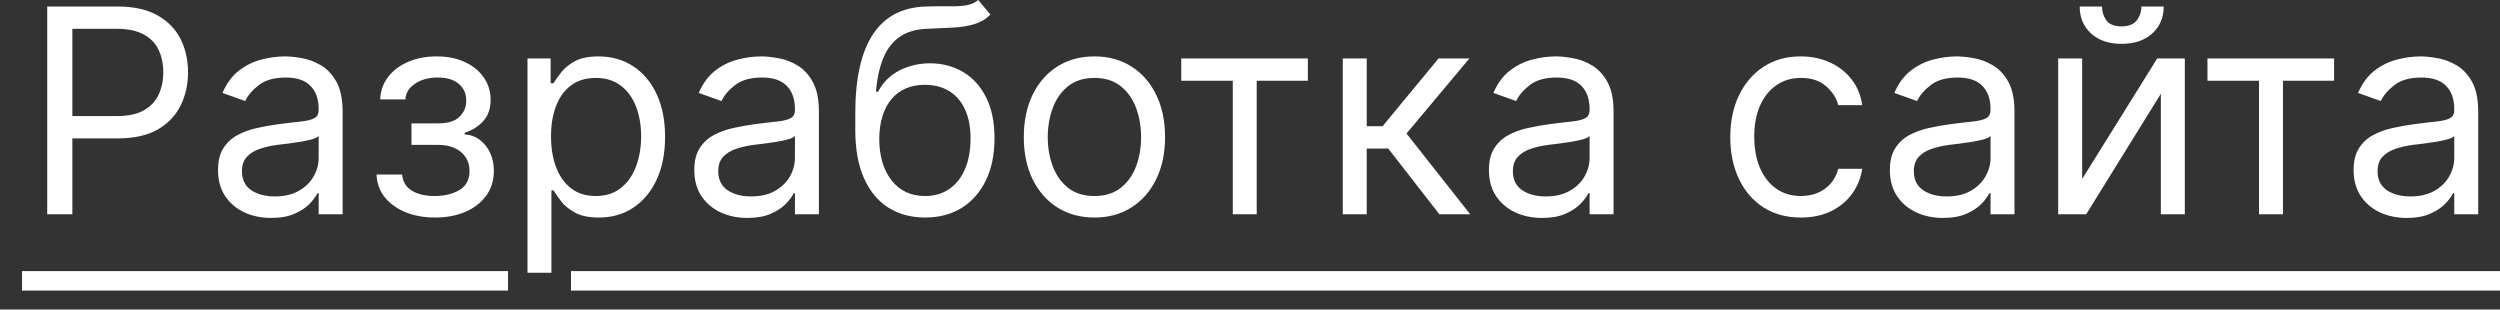 <?xml version="1.0" encoding="UTF-8"?> <svg xmlns="http://www.w3.org/2000/svg" width="105" height="13" viewBox="0 0 105 13" fill="none"><rect x="0" y="0" width="105" height="13" fill="#333333" stroke="none"/><path d="M1.983 9V0.273H4.931C5.616 0.273 6.176 0.396 6.61 0.643C7.048 0.888 7.372 1.219 7.582 1.636C7.792 2.054 7.897 2.52 7.897 3.034C7.897 3.548 7.792 4.016 7.582 4.436C7.375 4.857 7.054 5.192 6.619 5.442C6.184 5.689 5.627 5.812 4.949 5.812H2.835V4.875H4.914C5.383 4.875 5.76 4.794 6.044 4.632C6.328 4.47 6.534 4.251 6.662 3.976C6.792 3.697 6.858 3.384 6.858 3.034C6.858 2.685 6.792 2.372 6.662 2.097C6.534 1.821 6.326 1.605 6.039 1.449C5.752 1.29 5.372 1.21 4.897 1.21H3.039V9H1.983ZM11.39 9.153C10.975 9.153 10.598 9.075 10.26 8.919C9.922 8.76 9.654 8.531 9.455 8.233C9.256 7.932 9.157 7.568 9.157 7.142C9.157 6.767 9.23 6.463 9.378 6.23C9.526 5.994 9.723 5.81 9.971 5.676C10.218 5.543 10.49 5.443 10.789 5.378C11.09 5.31 11.392 5.256 11.696 5.216C12.094 5.165 12.416 5.126 12.664 5.101C12.914 5.072 13.095 5.026 13.209 4.96C13.326 4.895 13.384 4.781 13.384 4.619V4.585C13.384 4.165 13.269 3.838 13.039 3.605C12.811 3.372 12.466 3.256 12.003 3.256C11.523 3.256 11.147 3.361 10.874 3.571C10.601 3.781 10.409 4.006 10.299 4.244L9.344 3.903C9.515 3.506 9.742 3.196 10.026 2.974C10.313 2.75 10.625 2.594 10.963 2.506C11.304 2.415 11.64 2.369 11.969 2.369C12.179 2.369 12.421 2.395 12.694 2.446C12.969 2.494 13.235 2.595 13.49 2.749C13.749 2.902 13.963 3.134 14.134 3.443C14.304 3.753 14.39 4.168 14.39 4.688V9H13.384V8.114H13.333C13.265 8.256 13.151 8.408 12.992 8.57C12.833 8.732 12.621 8.869 12.357 8.983C12.093 9.097 11.77 9.153 11.39 9.153ZM11.543 8.25C11.941 8.25 12.276 8.172 12.549 8.016C12.824 7.859 13.032 7.658 13.171 7.411C13.313 7.163 13.384 6.903 13.384 6.631V5.71C13.341 5.761 13.248 5.808 13.103 5.851C12.961 5.891 12.796 5.926 12.608 5.957C12.424 5.986 12.243 6.011 12.067 6.034C11.894 6.054 11.753 6.071 11.645 6.085C11.384 6.119 11.14 6.175 10.912 6.251C10.688 6.325 10.506 6.438 10.367 6.588C10.23 6.736 10.162 6.938 10.162 7.193C10.162 7.543 10.291 7.807 10.55 7.986C10.811 8.162 11.142 8.25 11.543 8.25ZM15.816 7.33H16.89C16.913 7.625 17.046 7.849 17.291 8.003C17.538 8.156 17.859 8.233 18.254 8.233C18.657 8.233 19.002 8.151 19.289 7.986C19.576 7.818 19.72 7.548 19.72 7.176C19.72 6.957 19.666 6.767 19.558 6.605C19.45 6.44 19.298 6.312 19.102 6.222C18.905 6.131 18.674 6.085 18.407 6.085H17.282V5.182H18.407C18.808 5.182 19.103 5.091 19.293 4.909C19.486 4.727 19.583 4.5 19.583 4.227C19.583 3.935 19.479 3.7 19.272 3.524C19.065 3.345 18.771 3.256 18.39 3.256C18.006 3.256 17.687 3.342 17.431 3.516C17.175 3.686 17.041 3.906 17.026 4.176H15.97C15.981 3.824 16.089 3.513 16.293 3.243C16.498 2.97 16.776 2.757 17.129 2.604C17.481 2.447 17.884 2.369 18.339 2.369C18.799 2.369 19.198 2.45 19.536 2.612C19.877 2.771 20.14 2.989 20.325 3.264C20.512 3.537 20.606 3.847 20.606 4.193C20.606 4.562 20.502 4.861 20.295 5.088C20.087 5.315 19.827 5.477 19.515 5.574V5.642C19.762 5.659 19.977 5.739 20.158 5.881C20.343 6.02 20.486 6.203 20.589 6.43C20.691 6.655 20.742 6.903 20.742 7.176C20.742 7.574 20.636 7.92 20.423 8.216C20.209 8.509 19.917 8.736 19.545 8.898C19.173 9.057 18.748 9.136 18.271 9.136C17.808 9.136 17.393 9.061 17.026 8.911C16.66 8.757 16.369 8.545 16.153 8.276C15.94 8.003 15.827 7.688 15.816 7.33ZM22.155 11.454V2.455H23.126V3.494H23.246C23.32 3.381 23.422 3.236 23.553 3.06C23.686 2.881 23.876 2.722 24.124 2.582C24.374 2.44 24.712 2.369 25.138 2.369C25.689 2.369 26.175 2.507 26.595 2.783C27.016 3.058 27.344 3.449 27.579 3.955C27.815 4.46 27.933 5.057 27.933 5.744C27.933 6.438 27.815 7.038 27.579 7.547C27.344 8.053 27.017 8.445 26.599 8.723C26.182 8.999 25.7 9.136 25.155 9.136C24.734 9.136 24.398 9.067 24.145 8.928C23.892 8.786 23.697 8.625 23.561 8.446C23.425 8.264 23.32 8.114 23.246 7.994H23.16V11.454H22.155ZM23.143 5.727C23.143 6.222 23.216 6.658 23.361 7.036C23.506 7.411 23.717 7.705 23.996 7.918C24.274 8.128 24.615 8.233 25.018 8.233C25.439 8.233 25.79 8.122 26.071 7.901C26.355 7.676 26.568 7.375 26.71 6.997C26.855 6.616 26.928 6.193 26.928 5.727C26.928 5.267 26.857 4.852 26.715 4.483C26.575 4.111 26.364 3.817 26.079 3.601C25.798 3.382 25.445 3.273 25.018 3.273C24.609 3.273 24.266 3.376 23.987 3.584C23.709 3.788 23.499 4.075 23.357 4.445C23.215 4.811 23.143 5.239 23.143 5.727ZM31.393 9.153C30.979 9.153 30.602 9.075 30.264 8.919C29.926 8.76 29.658 8.531 29.459 8.233C29.26 7.932 29.16 7.568 29.16 7.142C29.16 6.767 29.234 6.463 29.382 6.23C29.53 5.994 29.727 5.81 29.974 5.676C30.222 5.543 30.494 5.443 30.793 5.378C31.094 5.31 31.396 5.256 31.7 5.216C32.098 5.165 32.42 5.126 32.668 5.101C32.918 5.072 33.099 5.026 33.213 4.96C33.33 4.895 33.388 4.781 33.388 4.619V4.585C33.388 4.165 33.273 3.838 33.043 3.605C32.815 3.372 32.47 3.256 32.007 3.256C31.527 3.256 31.151 3.361 30.878 3.571C30.605 3.781 30.413 4.006 30.303 4.244L29.348 3.903C29.518 3.506 29.746 3.196 30.03 2.974C30.317 2.75 30.629 2.594 30.967 2.506C31.308 2.415 31.643 2.369 31.973 2.369C32.183 2.369 32.425 2.395 32.697 2.446C32.973 2.494 33.239 2.595 33.494 2.749C33.753 2.902 33.967 3.134 34.138 3.443C34.308 3.753 34.394 4.168 34.394 4.688V9H33.388V8.114H33.337C33.269 8.256 33.155 8.408 32.996 8.57C32.837 8.732 32.625 8.869 32.361 8.983C32.097 9.097 31.774 9.153 31.393 9.153ZM31.547 8.25C31.945 8.25 32.28 8.172 32.553 8.016C32.828 7.859 33.035 7.658 33.175 7.411C33.317 7.163 33.388 6.903 33.388 6.631V5.71C33.345 5.761 33.251 5.808 33.106 5.851C32.965 5.891 32.8 5.926 32.612 5.957C32.428 5.986 32.247 6.011 32.071 6.034C31.898 6.054 31.757 6.071 31.649 6.085C31.388 6.119 31.143 6.175 30.916 6.251C30.692 6.325 30.51 6.438 30.371 6.588C30.234 6.736 30.166 6.938 30.166 7.193C30.166 7.543 30.296 7.807 30.554 7.986C30.815 8.162 31.146 8.25 31.547 8.25ZM41.087 0L41.598 0.614C41.4 0.807 41.169 0.942 40.908 1.018C40.647 1.095 40.351 1.142 40.022 1.159C39.692 1.176 39.326 1.193 38.922 1.21C38.468 1.227 38.091 1.338 37.793 1.543C37.495 1.747 37.265 2.043 37.103 2.429C36.941 2.815 36.837 3.29 36.791 3.852H36.877C37.098 3.443 37.405 3.142 37.797 2.949C38.189 2.756 38.61 2.659 39.059 2.659C39.57 2.659 40.03 2.778 40.439 3.017C40.848 3.256 41.172 3.609 41.411 4.078C41.65 4.547 41.769 5.125 41.769 5.812C41.769 6.497 41.647 7.088 41.402 7.585C41.161 8.082 40.821 8.466 40.384 8.736C39.949 9.003 39.439 9.136 38.854 9.136C38.269 9.136 37.756 8.999 37.316 8.723C36.875 8.445 36.533 8.033 36.289 7.487C36.044 6.939 35.922 6.261 35.922 5.455V4.756C35.922 3.298 36.169 2.193 36.664 1.44C37.161 0.688 37.908 0.298 38.905 0.273C39.258 0.261 39.571 0.259 39.847 0.264C40.123 0.27 40.363 0.257 40.567 0.226C40.772 0.195 40.945 0.119 41.087 0ZM38.854 8.233C39.249 8.233 39.588 8.134 39.873 7.935C40.159 7.736 40.38 7.456 40.533 7.095C40.686 6.732 40.763 6.304 40.763 5.812C40.763 5.335 40.685 4.929 40.529 4.594C40.375 4.259 40.155 4.003 39.868 3.827C39.581 3.651 39.238 3.562 38.837 3.562C38.544 3.562 38.282 3.612 38.049 3.712C37.816 3.811 37.617 3.957 37.452 4.151C37.287 4.344 37.159 4.58 37.069 4.858C36.98 5.136 36.934 5.455 36.928 5.812C36.928 6.545 37.1 7.132 37.444 7.572C37.787 8.013 38.258 8.233 38.854 8.233ZM45.966 9.136C45.375 9.136 44.857 8.996 44.411 8.714C43.968 8.433 43.621 8.04 43.371 7.534C43.124 7.028 43 6.438 43 5.761C43 5.08 43.124 4.484 43.371 3.976C43.621 3.467 43.968 3.072 44.411 2.791C44.857 2.51 45.375 2.369 45.966 2.369C46.557 2.369 47.074 2.51 47.517 2.791C47.963 3.072 48.31 3.467 48.557 3.976C48.807 4.484 48.932 5.08 48.932 5.761C48.932 6.438 48.807 7.028 48.557 7.534C48.31 8.04 47.963 8.433 47.517 8.714C47.074 8.996 46.557 9.136 45.966 9.136ZM45.966 8.233C46.415 8.233 46.784 8.118 47.074 7.888C47.364 7.658 47.578 7.355 47.718 6.98C47.857 6.605 47.926 6.199 47.926 5.761C47.926 5.324 47.857 4.916 47.718 4.538C47.578 4.161 47.364 3.855 47.074 3.622C46.784 3.389 46.415 3.273 45.966 3.273C45.517 3.273 45.148 3.389 44.858 3.622C44.569 3.855 44.354 4.161 44.215 4.538C44.076 4.916 44.006 5.324 44.006 5.761C44.006 6.199 44.076 6.605 44.215 6.98C44.354 7.355 44.569 7.658 44.858 7.888C45.148 8.118 45.517 8.233 45.966 8.233ZM49.612 3.392V2.455H54.93V3.392H52.782V9H51.777V3.392H49.612ZM56.397 9V2.455H57.403V5.301H58.068L60.42 2.455H61.715L59.073 5.608L61.749 9H60.454L58.306 6.239H57.403V9H56.397ZM64.769 9.153C64.354 9.153 63.977 9.075 63.639 8.919C63.301 8.76 63.033 8.531 62.834 8.233C62.635 7.932 62.535 7.568 62.535 7.142C62.535 6.767 62.609 6.463 62.757 6.23C62.905 5.994 63.102 5.81 63.349 5.676C63.597 5.543 63.869 5.443 64.168 5.378C64.469 5.31 64.771 5.256 65.075 5.216C65.473 5.165 65.796 5.126 66.043 5.101C66.293 5.072 66.474 5.026 66.588 4.96C66.704 4.895 66.763 4.781 66.763 4.619V4.585C66.763 4.165 66.648 3.838 66.418 3.605C66.19 3.372 65.845 3.256 65.382 3.256C64.902 3.256 64.526 3.361 64.253 3.571C63.98 3.781 63.788 4.006 63.678 4.244L62.723 3.903C62.894 3.506 63.121 3.196 63.405 2.974C63.692 2.75 64.004 2.594 64.342 2.506C64.683 2.415 65.019 2.369 65.348 2.369C65.558 2.369 65.8 2.395 66.072 2.446C66.348 2.494 66.614 2.595 66.869 2.749C67.128 2.902 67.342 3.134 67.513 3.443C67.683 3.753 67.769 4.168 67.769 4.688V9H66.763V8.114H66.712C66.644 8.256 66.53 8.408 66.371 8.57C66.212 8.732 66 8.869 65.736 8.983C65.472 9.097 65.149 9.153 64.769 9.153ZM64.922 8.25C65.32 8.25 65.655 8.172 65.928 8.016C66.203 7.859 66.41 7.658 66.55 7.411C66.692 7.163 66.763 6.903 66.763 6.631V5.71C66.72 5.761 66.626 5.808 66.481 5.851C66.34 5.891 66.175 5.926 65.987 5.957C65.803 5.986 65.622 6.011 65.446 6.034C65.273 6.054 65.132 6.071 65.024 6.085C64.763 6.119 64.519 6.175 64.291 6.251C64.067 6.325 63.885 6.438 63.746 6.588C63.609 6.736 63.541 6.938 63.541 7.193C63.541 7.543 63.67 7.807 63.929 7.986C64.19 8.162 64.521 8.25 64.922 8.25ZM75.638 9.136C75.025 9.136 74.496 8.991 74.053 8.702C73.61 8.412 73.269 8.013 73.03 7.504C72.791 6.996 72.672 6.415 72.672 5.761C72.672 5.097 72.794 4.51 73.039 4.001C73.286 3.49 73.63 3.091 74.07 2.804C74.513 2.514 75.03 2.369 75.621 2.369C76.081 2.369 76.496 2.455 76.865 2.625C77.235 2.795 77.537 3.034 77.773 3.341C78.009 3.648 78.155 4.006 78.212 4.415H77.206C77.13 4.116 76.959 3.852 76.695 3.622C76.434 3.389 76.081 3.273 75.638 3.273C75.246 3.273 74.902 3.375 74.607 3.58C74.314 3.781 74.086 4.067 73.921 4.436C73.759 4.803 73.678 5.233 73.678 5.727C73.678 6.233 73.757 6.673 73.916 7.048C74.079 7.423 74.306 7.714 74.598 7.922C74.894 8.129 75.24 8.233 75.638 8.233C75.9 8.233 76.137 8.188 76.35 8.097C76.563 8.006 76.743 7.875 76.891 7.705C77.039 7.534 77.144 7.33 77.206 7.091H78.212C78.155 7.477 78.015 7.825 77.79 8.135C77.569 8.442 77.275 8.686 76.908 8.868C76.544 9.047 76.121 9.136 75.638 9.136ZM81.608 9.153C81.194 9.153 80.817 9.075 80.479 8.919C80.141 8.76 79.873 8.531 79.674 8.233C79.475 7.932 79.375 7.568 79.375 7.142C79.375 6.767 79.449 6.463 79.597 6.23C79.745 5.994 79.942 5.81 80.189 5.676C80.436 5.543 80.709 5.443 81.007 5.378C81.309 5.31 81.611 5.256 81.915 5.216C82.313 5.165 82.635 5.126 82.882 5.101C83.132 5.072 83.314 5.026 83.428 4.96C83.544 4.895 83.603 4.781 83.603 4.619V4.585C83.603 4.165 83.488 3.838 83.257 3.605C83.03 3.372 82.685 3.256 82.222 3.256C81.742 3.256 81.365 3.361 81.093 3.571C80.82 3.781 80.628 4.006 80.517 4.244L79.563 3.903C79.733 3.506 79.961 3.196 80.245 2.974C80.532 2.75 80.844 2.594 81.182 2.506C81.523 2.415 81.858 2.369 82.188 2.369C82.398 2.369 82.64 2.395 82.912 2.446C83.188 2.494 83.454 2.595 83.709 2.749C83.968 2.902 84.182 3.134 84.353 3.443C84.523 3.753 84.608 4.168 84.608 4.688V9H83.603V8.114H83.552C83.483 8.256 83.37 8.408 83.211 8.57C83.052 8.732 82.84 8.869 82.576 8.983C82.311 9.097 81.989 9.153 81.608 9.153ZM81.762 8.25C82.159 8.25 82.495 8.172 82.767 8.016C83.043 7.859 83.25 7.658 83.39 7.411C83.532 7.163 83.603 6.903 83.603 6.631V5.71C83.56 5.761 83.466 5.808 83.321 5.851C83.179 5.891 83.015 5.926 82.827 5.957C82.642 5.986 82.462 6.011 82.286 6.034C82.113 6.054 81.972 6.071 81.864 6.085C81.603 6.119 81.358 6.175 81.131 6.251C80.907 6.325 80.725 6.438 80.586 6.588C80.449 6.736 80.381 6.938 80.381 7.193C80.381 7.543 80.51 7.807 80.769 7.986C81.03 8.162 81.361 8.25 81.762 8.25ZM87.45 7.517L90.603 2.455H91.762V9H90.756V3.938L87.62 9H86.444V2.455H87.45V7.517ZM89.938 0.273H90.876C90.876 0.733 90.717 1.109 90.398 1.402C90.08 1.695 89.648 1.841 89.103 1.841C88.566 1.841 88.138 1.695 87.82 1.402C87.505 1.109 87.347 0.733 87.347 0.273H88.285C88.285 0.494 88.346 0.689 88.468 0.857C88.593 1.024 88.805 1.108 89.103 1.108C89.401 1.108 89.614 1.024 89.742 0.857C89.873 0.689 89.938 0.494 89.938 0.273ZM92.713 3.392V2.455H98.032V3.392H95.884V9H94.878V3.392H92.713ZM101.085 9.153C100.67 9.153 100.294 9.075 99.956 8.919C99.618 8.76 99.349 8.531 99.15 8.233C98.951 7.932 98.852 7.568 98.852 7.142C98.852 6.767 98.926 6.463 99.073 6.23C99.221 5.994 99.419 5.81 99.666 5.676C99.913 5.543 100.186 5.443 100.484 5.378C100.785 5.31 101.088 5.256 101.392 5.216C101.789 5.165 102.112 5.126 102.359 5.101C102.609 5.072 102.791 5.026 102.904 4.96C103.021 4.895 103.079 4.781 103.079 4.619V4.585C103.079 4.165 102.964 3.838 102.734 3.605C102.507 3.372 102.162 3.256 101.699 3.256C101.218 3.256 100.842 3.361 100.569 3.571C100.297 3.781 100.105 4.006 99.994 4.244L99.039 3.903C99.21 3.506 99.437 3.196 99.721 2.974C100.008 2.75 100.321 2.594 100.659 2.506C101 2.415 101.335 2.369 101.664 2.369C101.875 2.369 102.116 2.395 102.389 2.446C102.664 2.494 102.93 2.595 103.186 2.749C103.444 2.902 103.659 3.134 103.829 3.443C104 3.753 104.085 4.168 104.085 4.688V9H103.079V8.114H103.028C102.96 8.256 102.846 8.408 102.687 8.57C102.528 8.732 102.316 8.869 102.052 8.983C101.788 9.097 101.466 9.153 101.085 9.153ZM101.238 8.25C101.636 8.25 101.971 8.172 102.244 8.016C102.52 7.859 102.727 7.658 102.866 7.411C103.008 7.163 103.079 6.903 103.079 6.631V5.71C103.037 5.761 102.943 5.808 102.798 5.851C102.656 5.891 102.491 5.926 102.304 5.957C102.119 5.986 101.939 6.011 101.762 6.034C101.589 6.054 101.449 6.071 101.341 6.085C101.079 6.119 100.835 6.175 100.608 6.251C100.383 6.325 100.201 6.438 100.062 6.588C99.926 6.736 99.858 6.938 99.858 7.193C99.858 7.543 99.987 7.807 100.245 7.986C100.507 8.162 100.838 8.25 101.238 8.25Z" fill="white"></path><path d="M0.926 11.386H21.338V12.204H0.926V11.386ZM23.982 11.386H105.005V12.204H23.982V11.386Z" fill="white"></path></svg> 